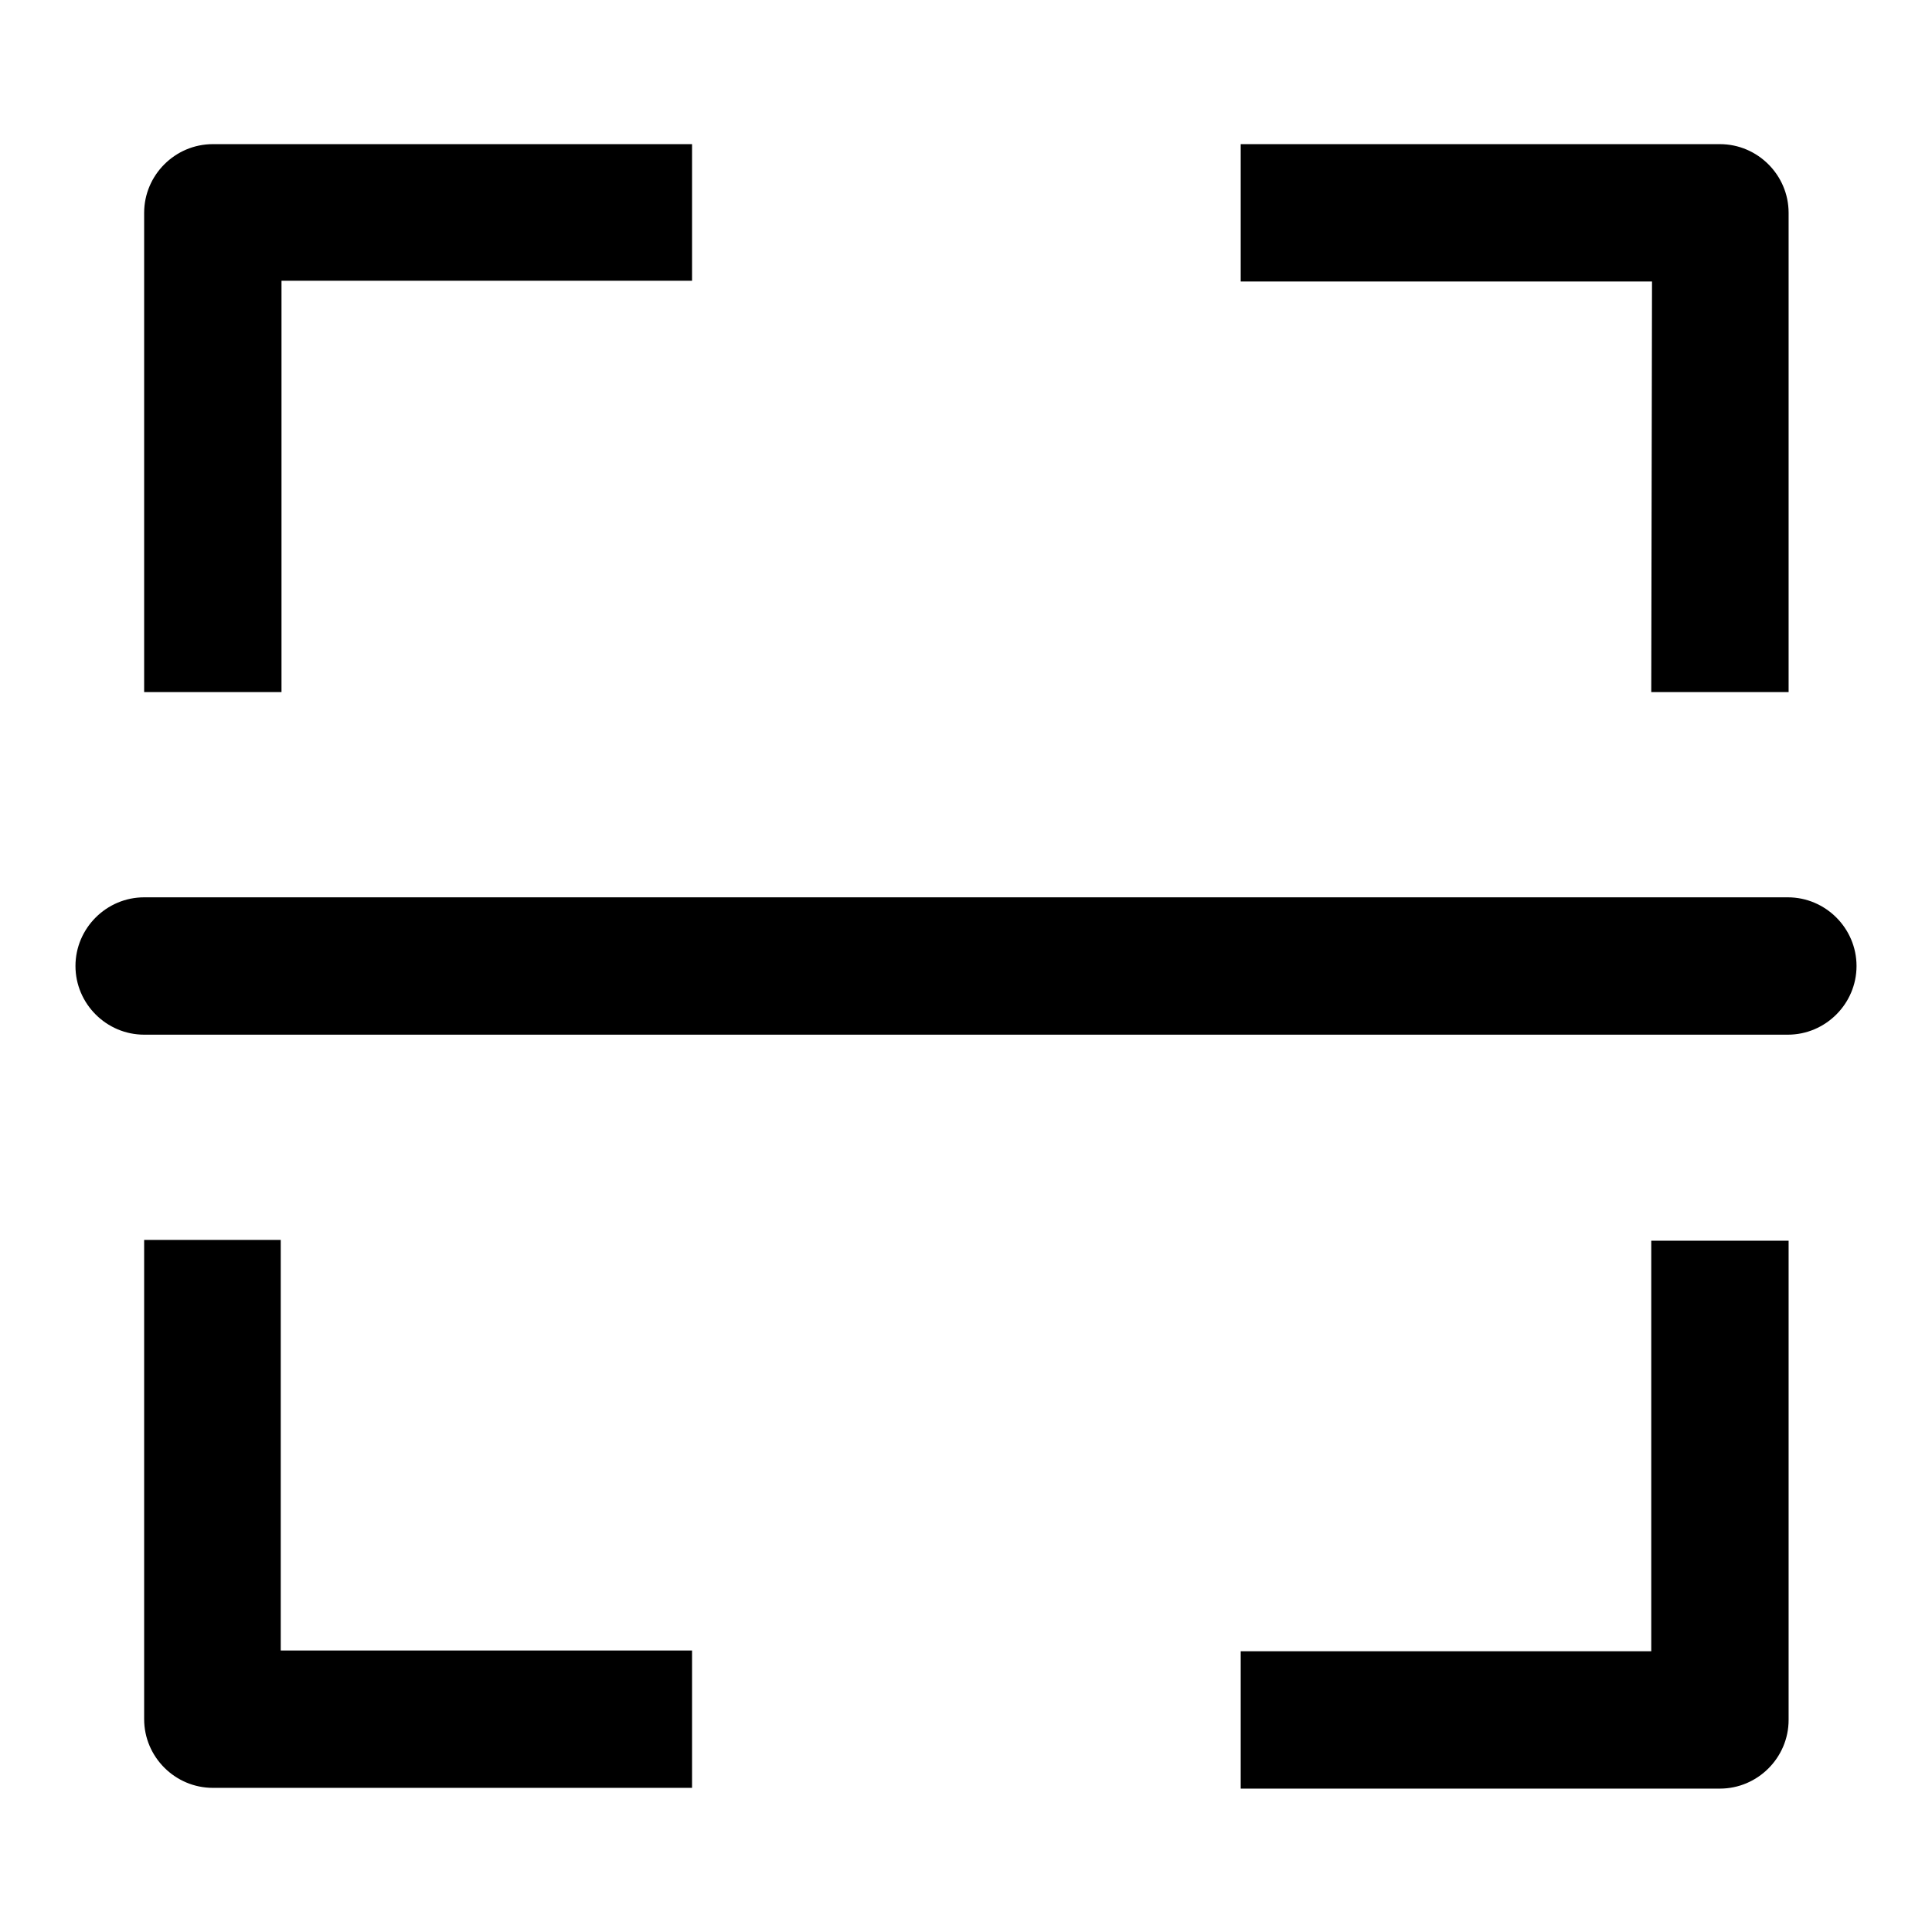 <?xml version="1.0" encoding="utf-8"?>
<!-- Svg Vector Icons : http://www.onlinewebfonts.com/icon -->
<!DOCTYPE svg PUBLIC "-//W3C//DTD SVG 1.1//EN" "http://www.w3.org/Graphics/SVG/1.1/DTD/svg11.dtd">
<svg version="1.1" xmlns="http://www.w3.org/2000/svg" xmlns:xlink="http://www.w3.org/1999/xlink" x="0px" y="0px" viewBox="0 0 256 256" enable-background="new 0 0 256 256" xml:space="preserve">
<g><g><path fill="#000000" d="M218.8,91.7h18.2V28.2c0-5-4.1-9.1-9.1-9.1h-63.5v18.2h54.5L218.8,91.7L218.8,91.7z M37.2,37.2h54.5V19.1H28.2c-5,0-9.1,4.1-9.1,9.1v63.5h18.2V37.2L37.2,37.2z M37.2,164.3H19.1v63.5c0,5,4.1,9.1,9.1,9.1h63.5v-18.2H37.2V164.3L37.2,164.3z M218.8,218.8h-54.4v18.2h63.5c5,0,9.1-4.1,9.1-9.1v-63.5h-18.2V218.8L218.8,218.8z M236.9,118.9H19.1c-5,0-9.1,4.1-9.1,9.1s4.1,9.1,9.1,9.1h217.8c5,0,9.1-4.1,9.1-9.1S241.9,118.9,236.9,118.9L236.9,118.9z"/></g></g>
</svg>